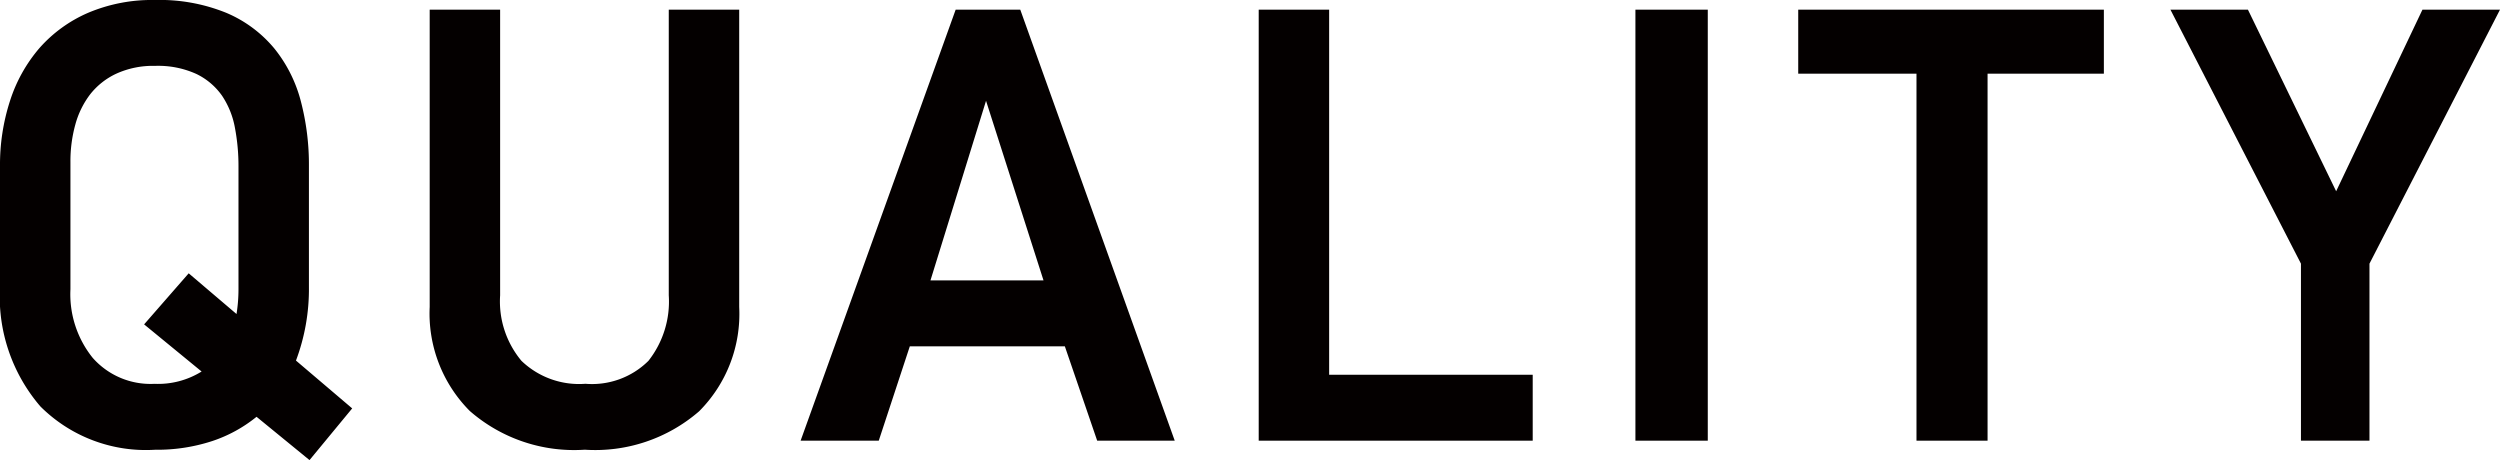 <svg xmlns="http://www.w3.org/2000/svg" viewBox="0 0 54.836 10.091"><defs><style>.cls-1{isolation:isolate;}.cls-2{fill:#040000;}</style></defs><g id="レイヤー_2" data-name="レイヤー 2"><g id="_レイヤー_" data-name="&lt;レイヤー&gt;"><g id="ロケーション" class="cls-1"><g class="cls-1"><path class="cls-2" d="M3.401,0a3.883,3.883,0,0,1,1.566.283A2.764,2.764,0,0,1,6.017,1.063a3.062,3.062,0,0,1,.581,1.155,5.473,5.473,0,0,1,.178,1.425V6.293a4.454,4.454,0,0,1-.284,1.616l1.233,1.049-.936,1.134L5.627,9.142a3.073,3.073,0,0,1-.971.532,3.874,3.874,0,0,1-1.255.191A3.273,3.273,0,0,1,.886,8.915,3.693,3.693,0,0,1,0,6.293V3.643A4.544,4.544,0,0,1,.22,2.211,3.333,3.333,0,0,1,.864,1.056,3.021,3.021,0,0,1,1.928.283,3.595,3.595,0,0,1,3.401,0Zm0,1.445a1.94,1.94,0,0,0-.85.171,1.573,1.573,0,0,0-.574.454,1.923,1.923,0,0,0-.326.667,3.004,3.004,0,0,0-.106.81V6.345a2.226,2.226,0,0,0,.489,1.505A1.691,1.691,0,0,0,3.388,8.419a1.807,1.807,0,0,0,1.034-.27L3.161,7.115l.978-1.12,1.049.893a3.471,3.471,0,0,0,.043-.54V3.648a4.481,4.481,0,0,0-.078-.845,1.855,1.855,0,0,0-.283-.704,1.466,1.466,0,0,0-.561-.476A2.025,2.025,0,0,0,3.401,1.445Z"/><path class="cls-2" d="M15.335,9.021a3.478,3.478,0,0,1-2.509.843,3.48,3.48,0,0,1-2.522-.85A3.029,3.029,0,0,1,9.425,6.732V.212h1.545V6.477a2.032,2.032,0,0,0,.468,1.438,1.824,1.824,0,0,0,1.403.503,1.756,1.756,0,0,0,1.382-.503A2.101,2.101,0,0,0,14.669,6.477V.212h1.545V6.732A3.023,3.023,0,0,1,15.335,9.021Z"/><path class="cls-2" d="M24.066,9.666l-.709-2.069H19.956L19.275,9.666H17.561L20.962.212h1.417L25.767,9.666ZM21.628,2.211,20.409,6.151h2.48Z"/><path class="cls-2" d="M27.609,9.666V.212H29.154V8.22h4.465V9.666Z"/><path class="cls-2" d="M35.872,9.666V.212H37.459V9.666Z"/><path class="cls-2" d="M43.596,1.616V9.666H42.037V1.616H39.443V.212h6.704V1.616Z"/><path class="cls-2" d="M51.973,5.783V9.666H50.47V5.783L47.607.212h1.7l1.935,3.983L53.135.212h1.701Z"/></g></g></g></g></svg>